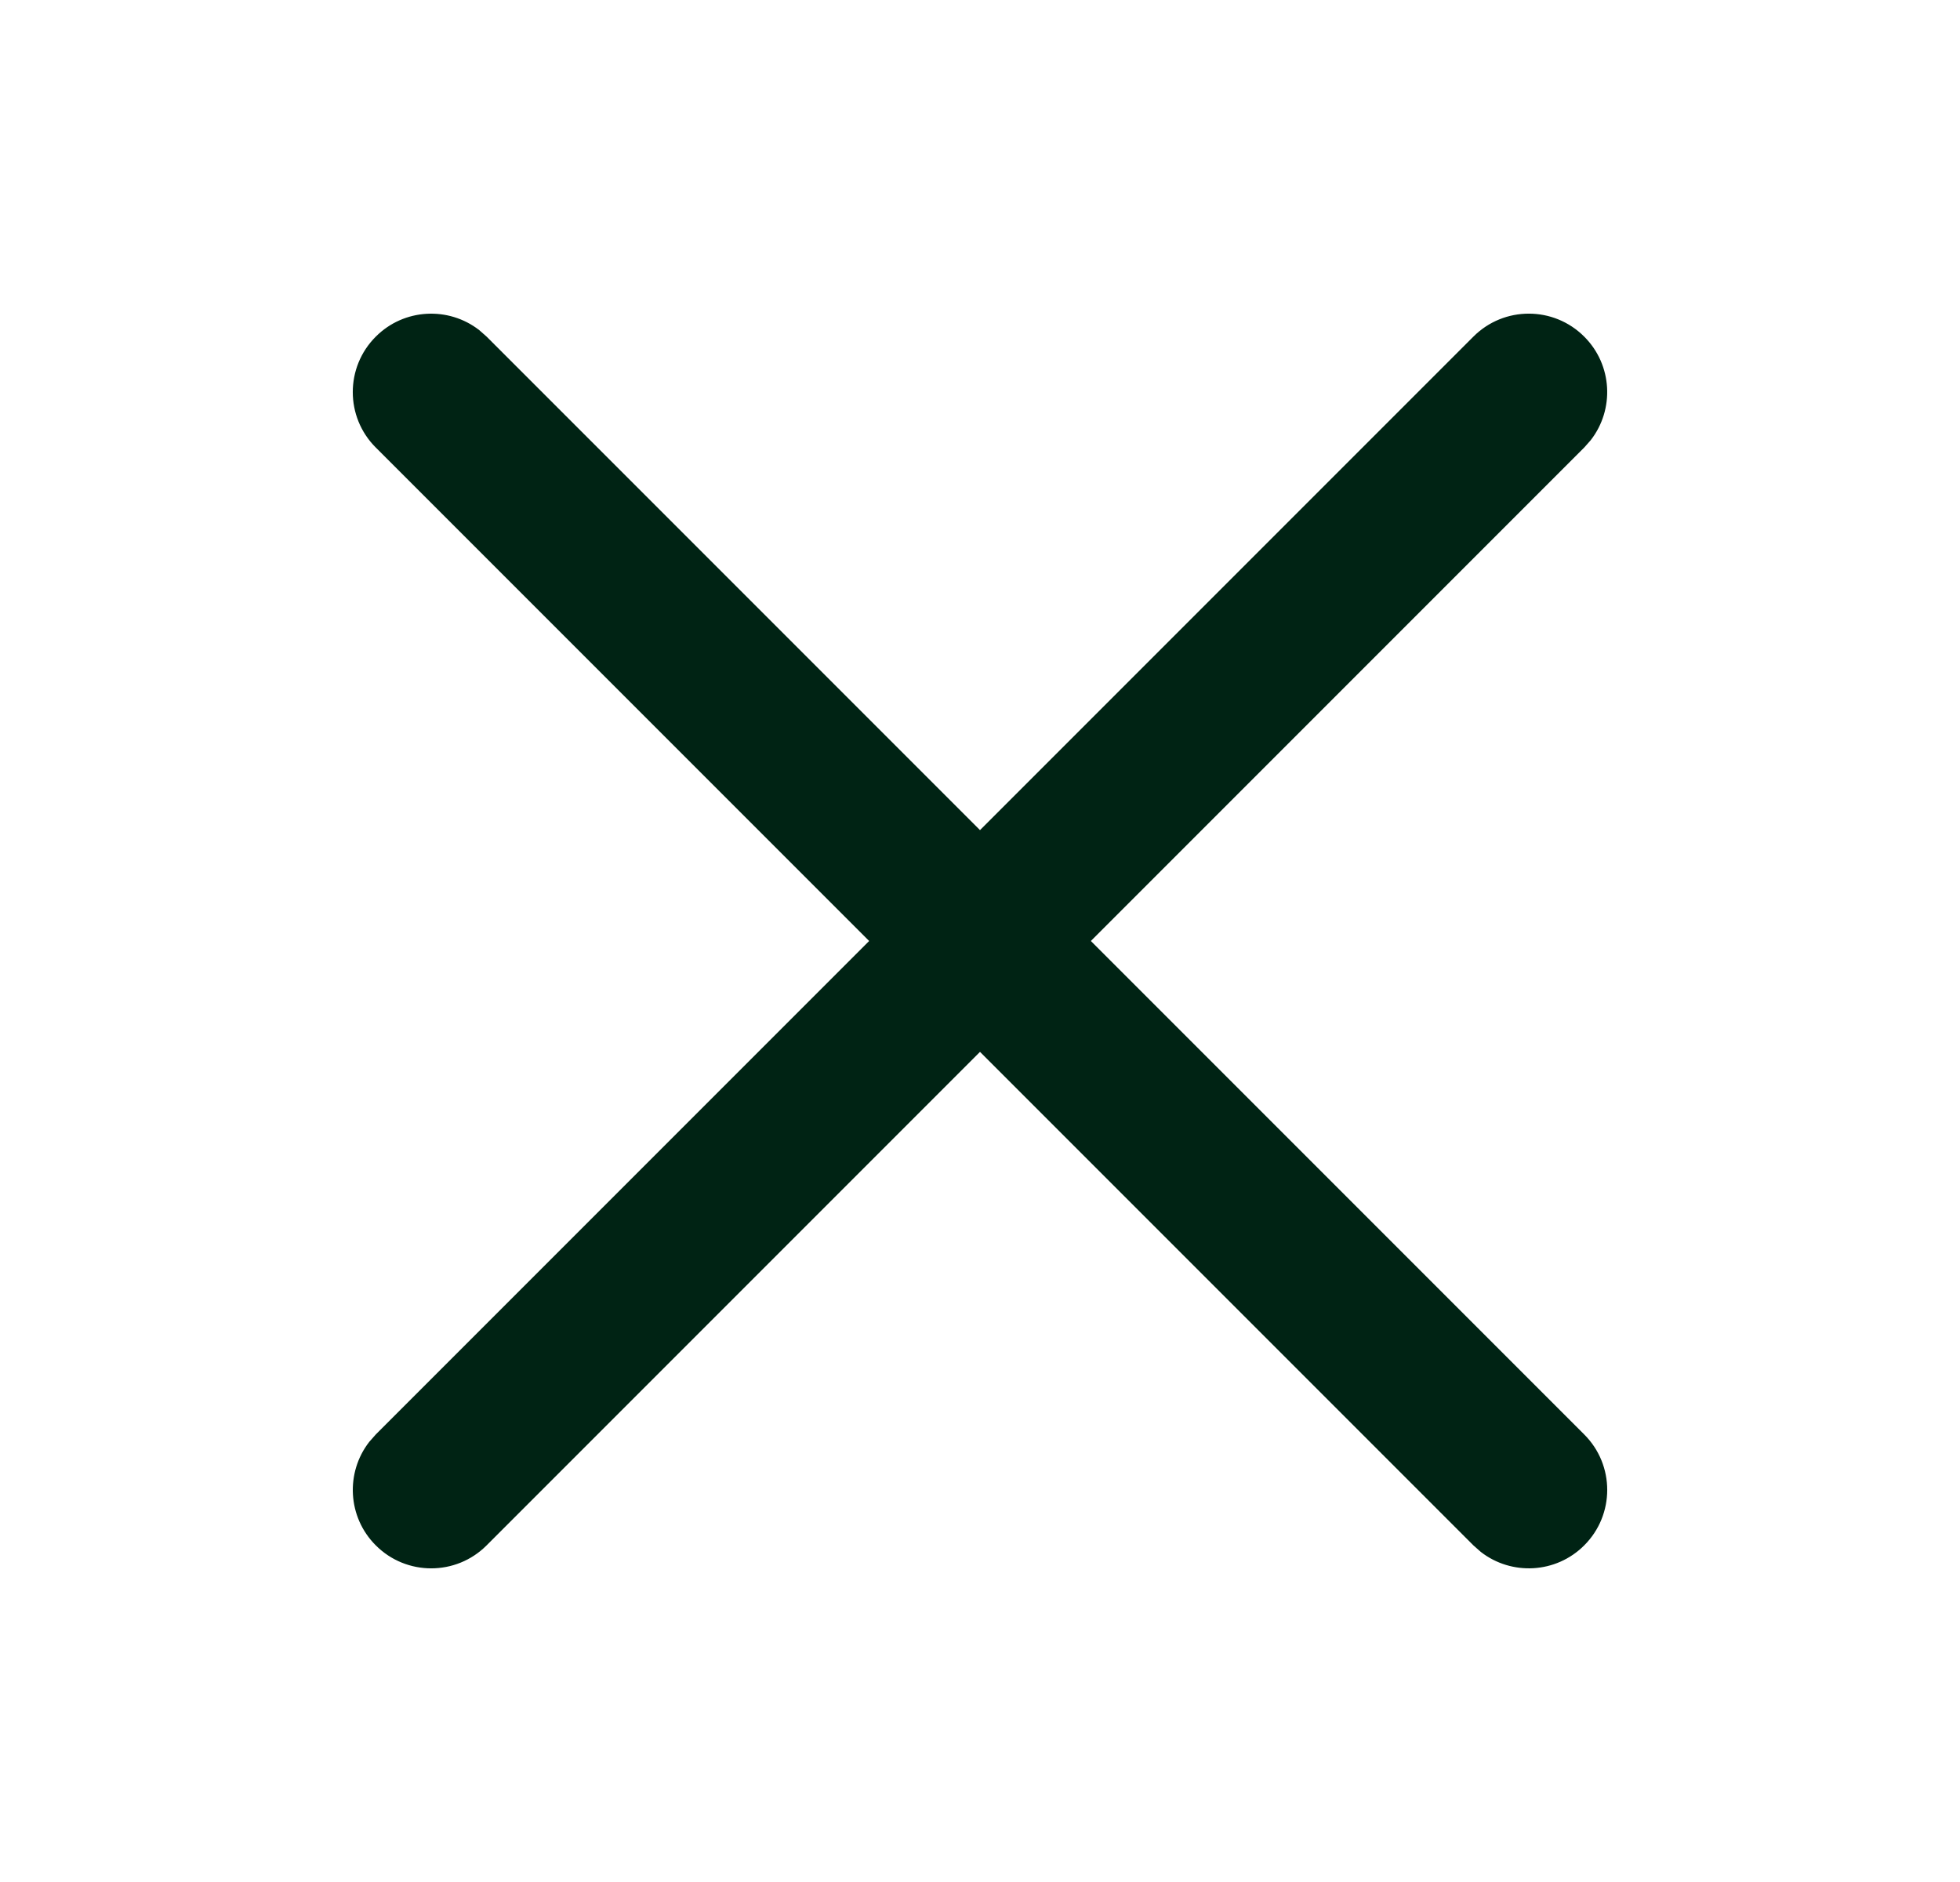 <svg width="25" height="24" viewBox="0 0 25 24" fill="none" xmlns="http://www.w3.org/2000/svg">
<path fill-rule="evenodd" clip-rule="evenodd" d="M20.207 4.293C19.817 3.902 19.183 3.902 18.793 4.293L12.5 10.586L6.207 4.293L6.113 4.21C5.721 3.905 5.153 3.932 4.793 4.293C4.402 4.683 4.402 5.317 4.793 5.707L11.086 12L4.793 18.293L4.71 18.387C4.405 18.779 4.432 19.347 4.793 19.707C5.183 20.098 5.817 20.098 6.207 19.707L12.5 13.414L18.793 19.707L18.887 19.79C19.279 20.095 19.847 20.068 20.207 19.707C20.598 19.317 20.598 18.683 20.207 18.293L13.914 12L20.207 5.707L20.29 5.613C20.595 5.221 20.568 4.653 20.207 4.293Z" fill="#002314"/>
</svg>
